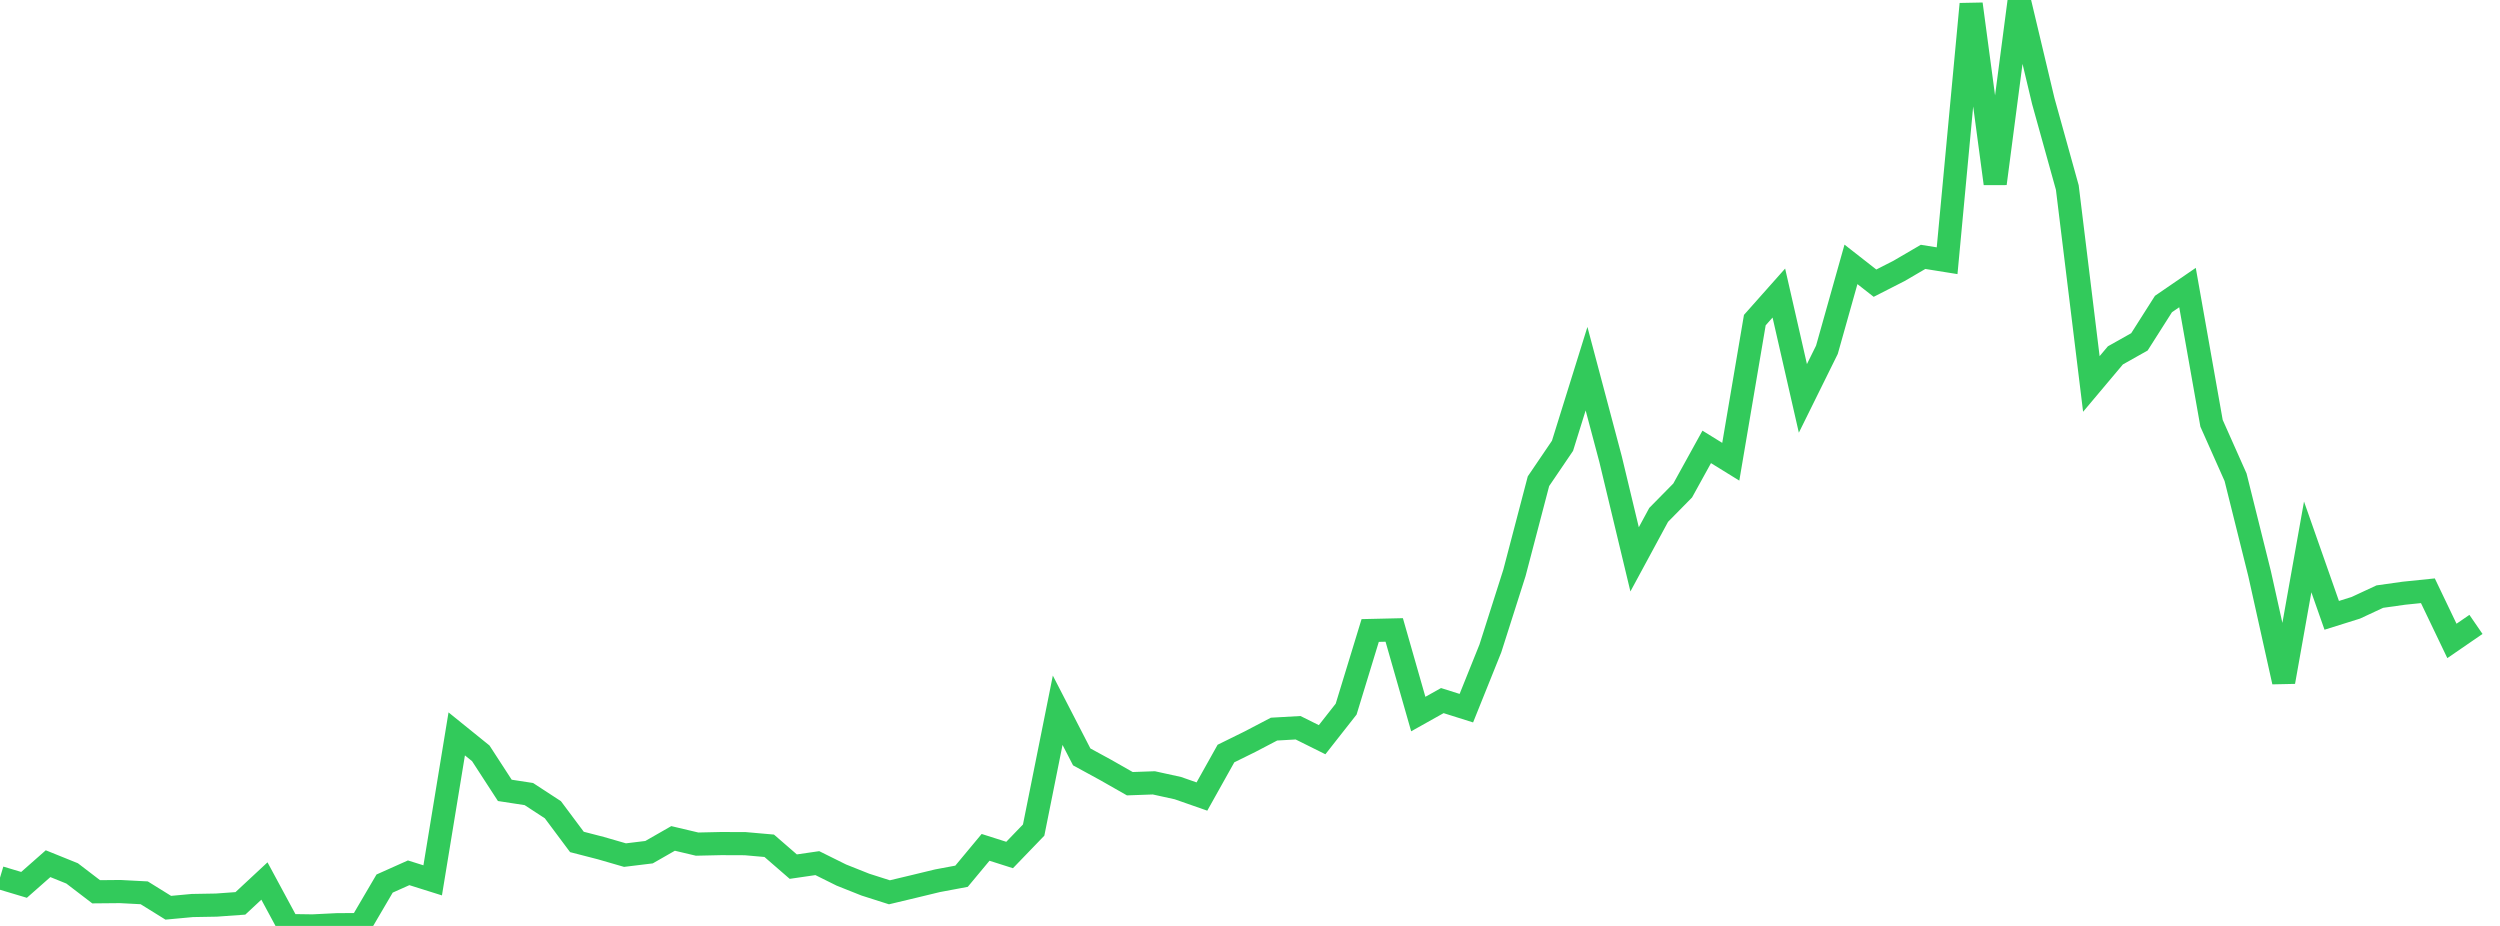 <?xml version="1.0" standalone="no"?>
<!DOCTYPE svg PUBLIC "-//W3C//DTD SVG 1.1//EN" "http://www.w3.org/Graphics/SVG/1.1/DTD/svg11.dtd">

<svg width="135" height="50" viewBox="0 0 135 50" preserveAspectRatio="none" 
  xmlns="http://www.w3.org/2000/svg"
  xmlns:xlink="http://www.w3.org/1999/xlink">


<polyline points="0.0, 47.395 1.298, 47.783 2.596, 46.639 3.894, 47.163 5.192, 48.156 6.49, 48.144 7.788, 48.212 9.087, 49.018 10.385, 48.898 11.683, 48.875 12.981, 48.782 14.279, 47.574 15.577, 49.981 16.875, 50.0 18.173, 49.936 19.471, 49.926 20.769, 47.712 22.067, 47.131 23.365, 47.539 24.663, 39.63 25.962, 40.68 27.26, 42.68 28.558, 42.879 29.856, 43.726 31.154, 45.465 32.452, 45.8 33.75, 46.176 35.048, 46.018 36.346, 45.275 37.644, 45.582 38.942, 45.553 40.24, 45.558 41.538, 45.672 42.837, 46.798 44.135, 46.609 45.433, 47.253 46.731, 47.77 48.029, 48.184 49.327, 47.874 50.625, 47.56 51.923, 47.317 53.221, 45.757 54.519, 46.17 55.817, 44.824 57.115, 38.354 58.413, 40.872 59.712, 41.581 61.01, 42.32 62.308, 42.274 63.606, 42.559 64.904, 43.013 66.202, 40.691 67.5, 40.051 68.798, 39.372 70.096, 39.298 71.394, 39.944 72.692, 38.292 73.99, 34.047 75.288, 34.017 76.587, 38.559 77.885, 37.832 79.183, 38.241 80.481, 35.012 81.779, 30.938 83.077, 25.986 84.375, 24.074 85.673, 19.909 86.971, 24.795 88.269, 30.205 89.567, 27.804 90.865, 26.486 92.163, 24.132 93.462, 24.934 94.76, 17.286 96.058, 15.825 97.356, 21.513 98.654, 18.887 99.952, 14.276 101.25, 15.291 102.548, 14.629 103.846, 13.871 105.144, 14.079 106.442, 0.218 107.74, 9.914 109.038, 0.0 110.337, 5.458 111.635, 10.128 112.933, 20.734 114.231, 19.19 115.529, 18.46 116.827, 16.417 118.125, 15.528 119.423, 22.856 120.721, 25.772 122.019, 30.981 123.317, 36.82 124.615, 29.533 125.913, 33.228 127.212, 32.821 128.51, 32.217 129.808, 32.034 131.106, 31.901 132.404, 34.61 133.702, 33.718" fill="none" stroke="#32ca5b" stroke-width="1.25"/>

</svg>